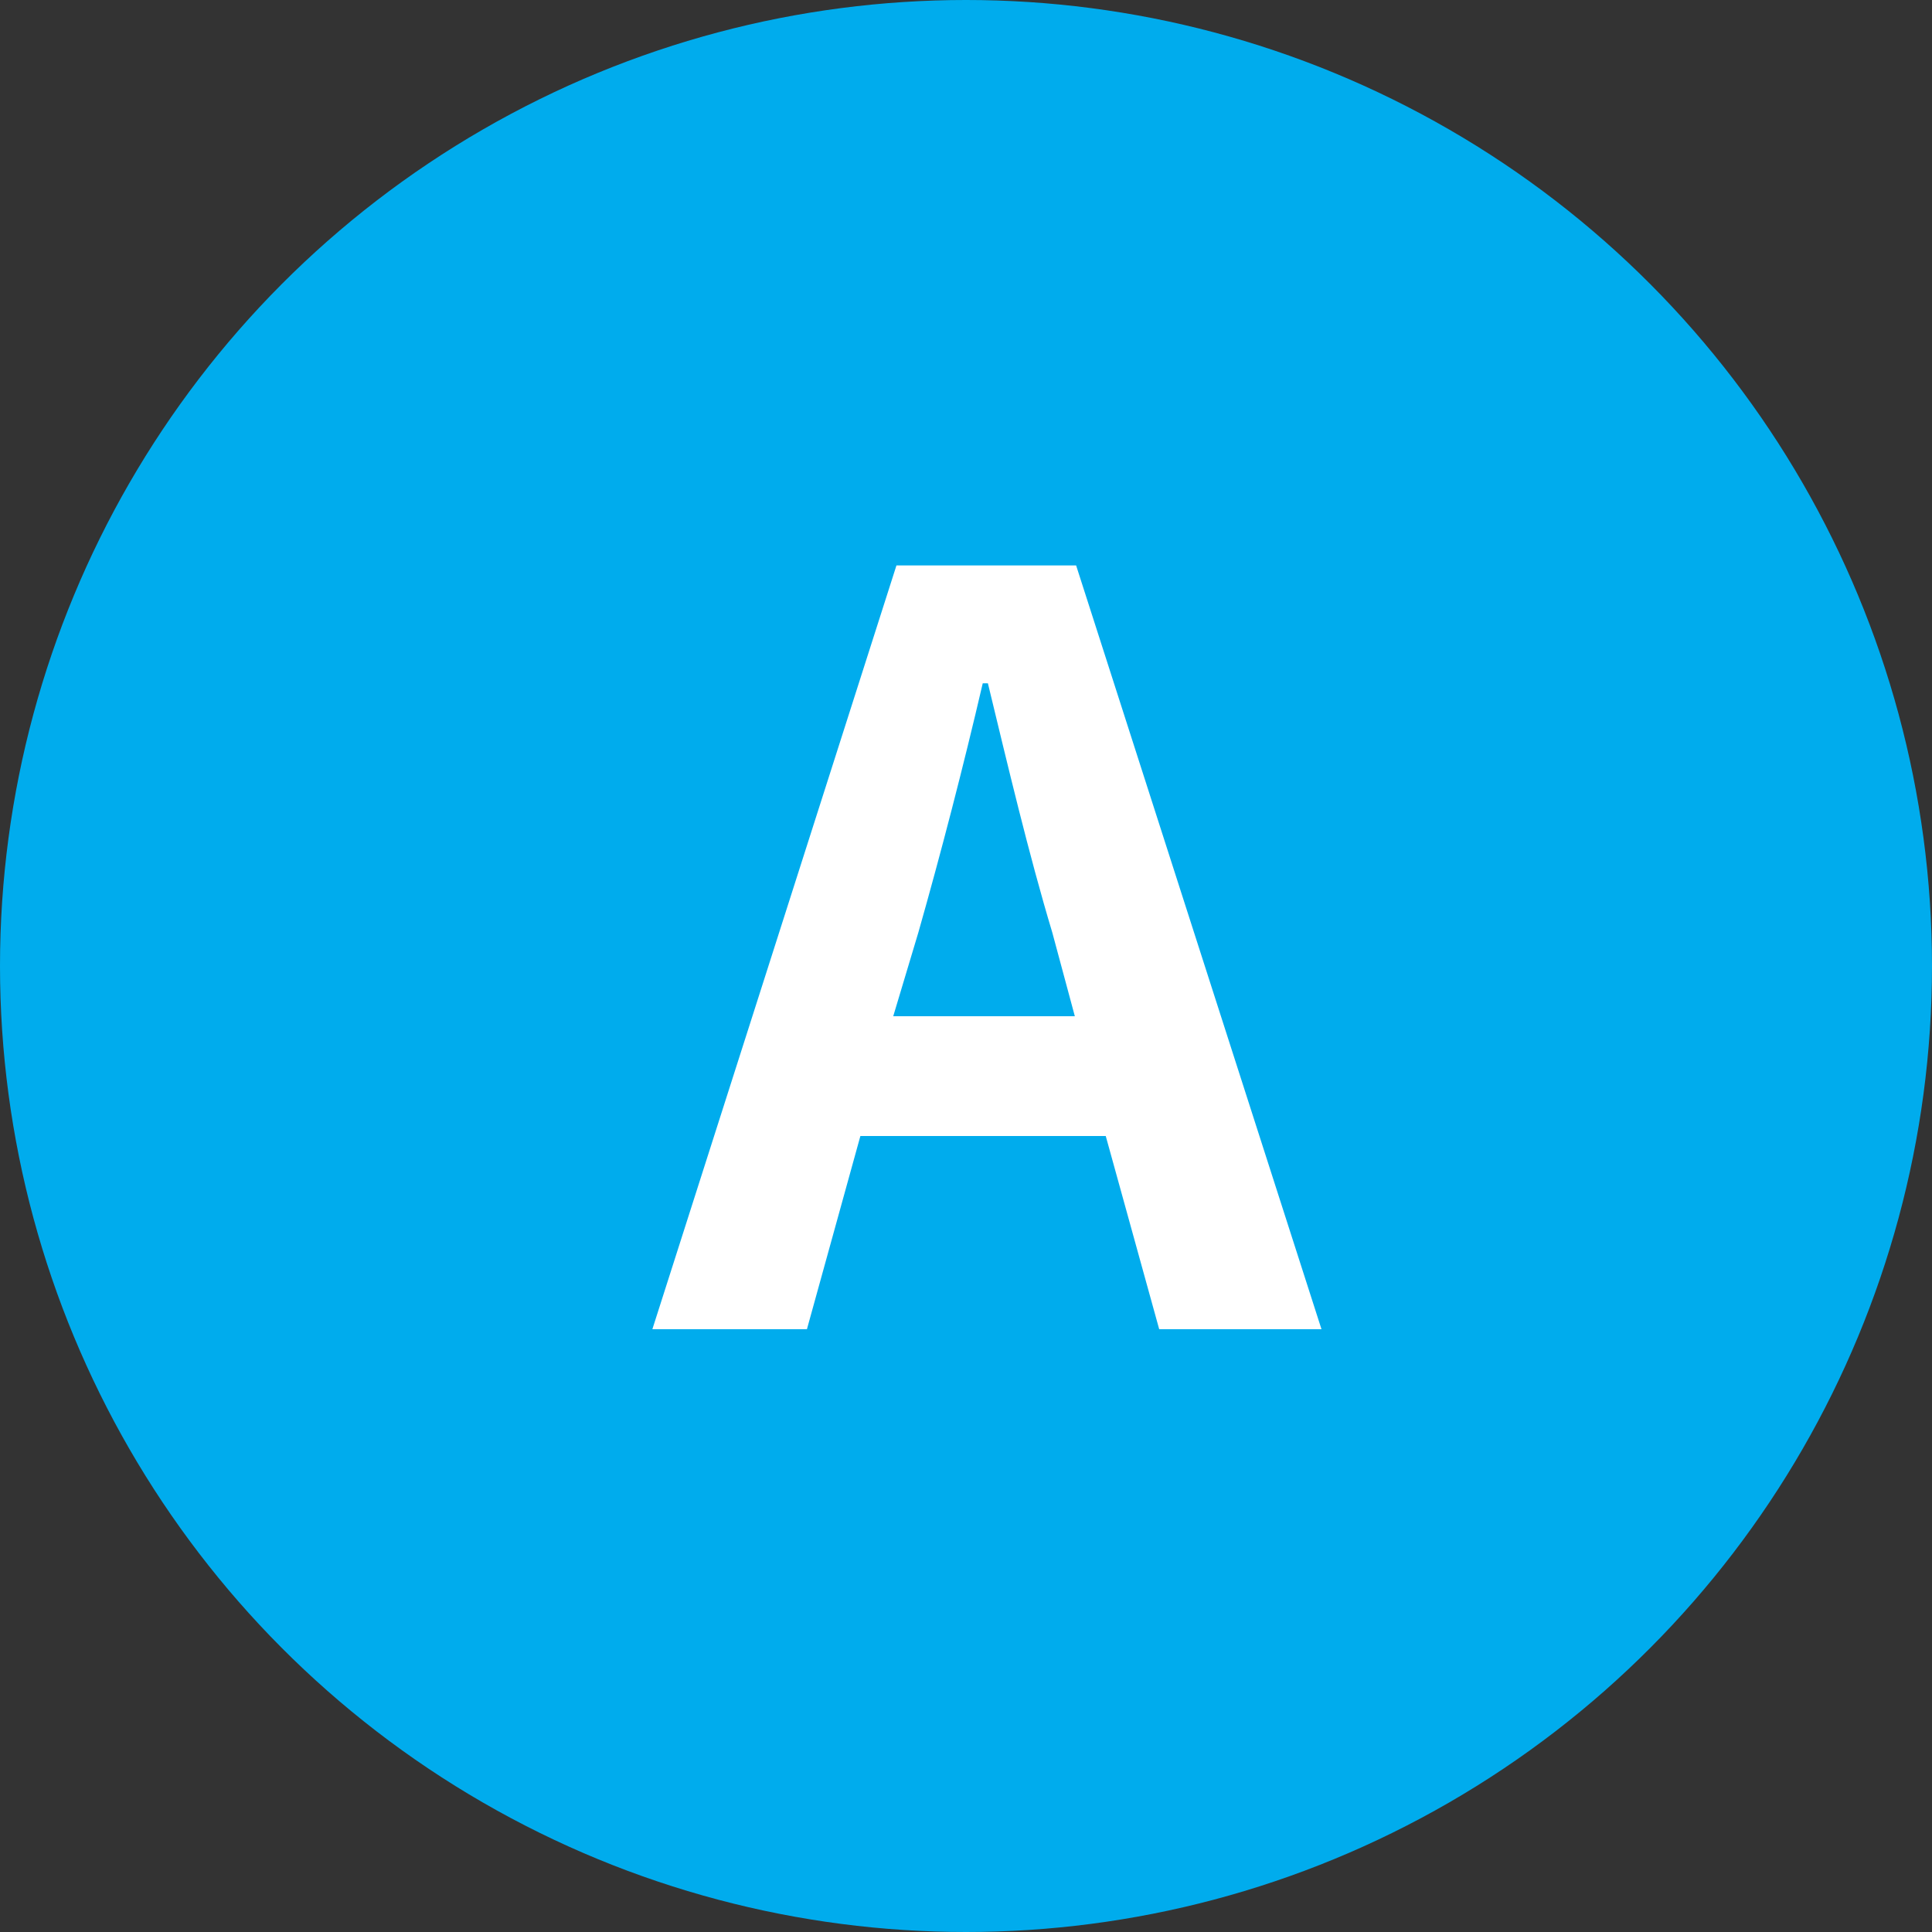 <svg xmlns="http://www.w3.org/2000/svg" width="30" height="30" viewBox="0 0 30 30"><rect x="0" y="0" width="30" height="30" fill="#333333" stroke="none"/><circle cx="15" cy="15" r="15" style="fill:#00aced"/><path d="M13.92,8.78h2.79l3.81,11.86H18l-.83-3H13.36l-.83,3h-2.4Zm-.05,7h2.82l-.35-1.3c-.37-1.23-.69-2.59-1-3.87h-.08c-.3,1.29-.65,2.64-1,3.87Z" style="fill:#fff"/></svg>